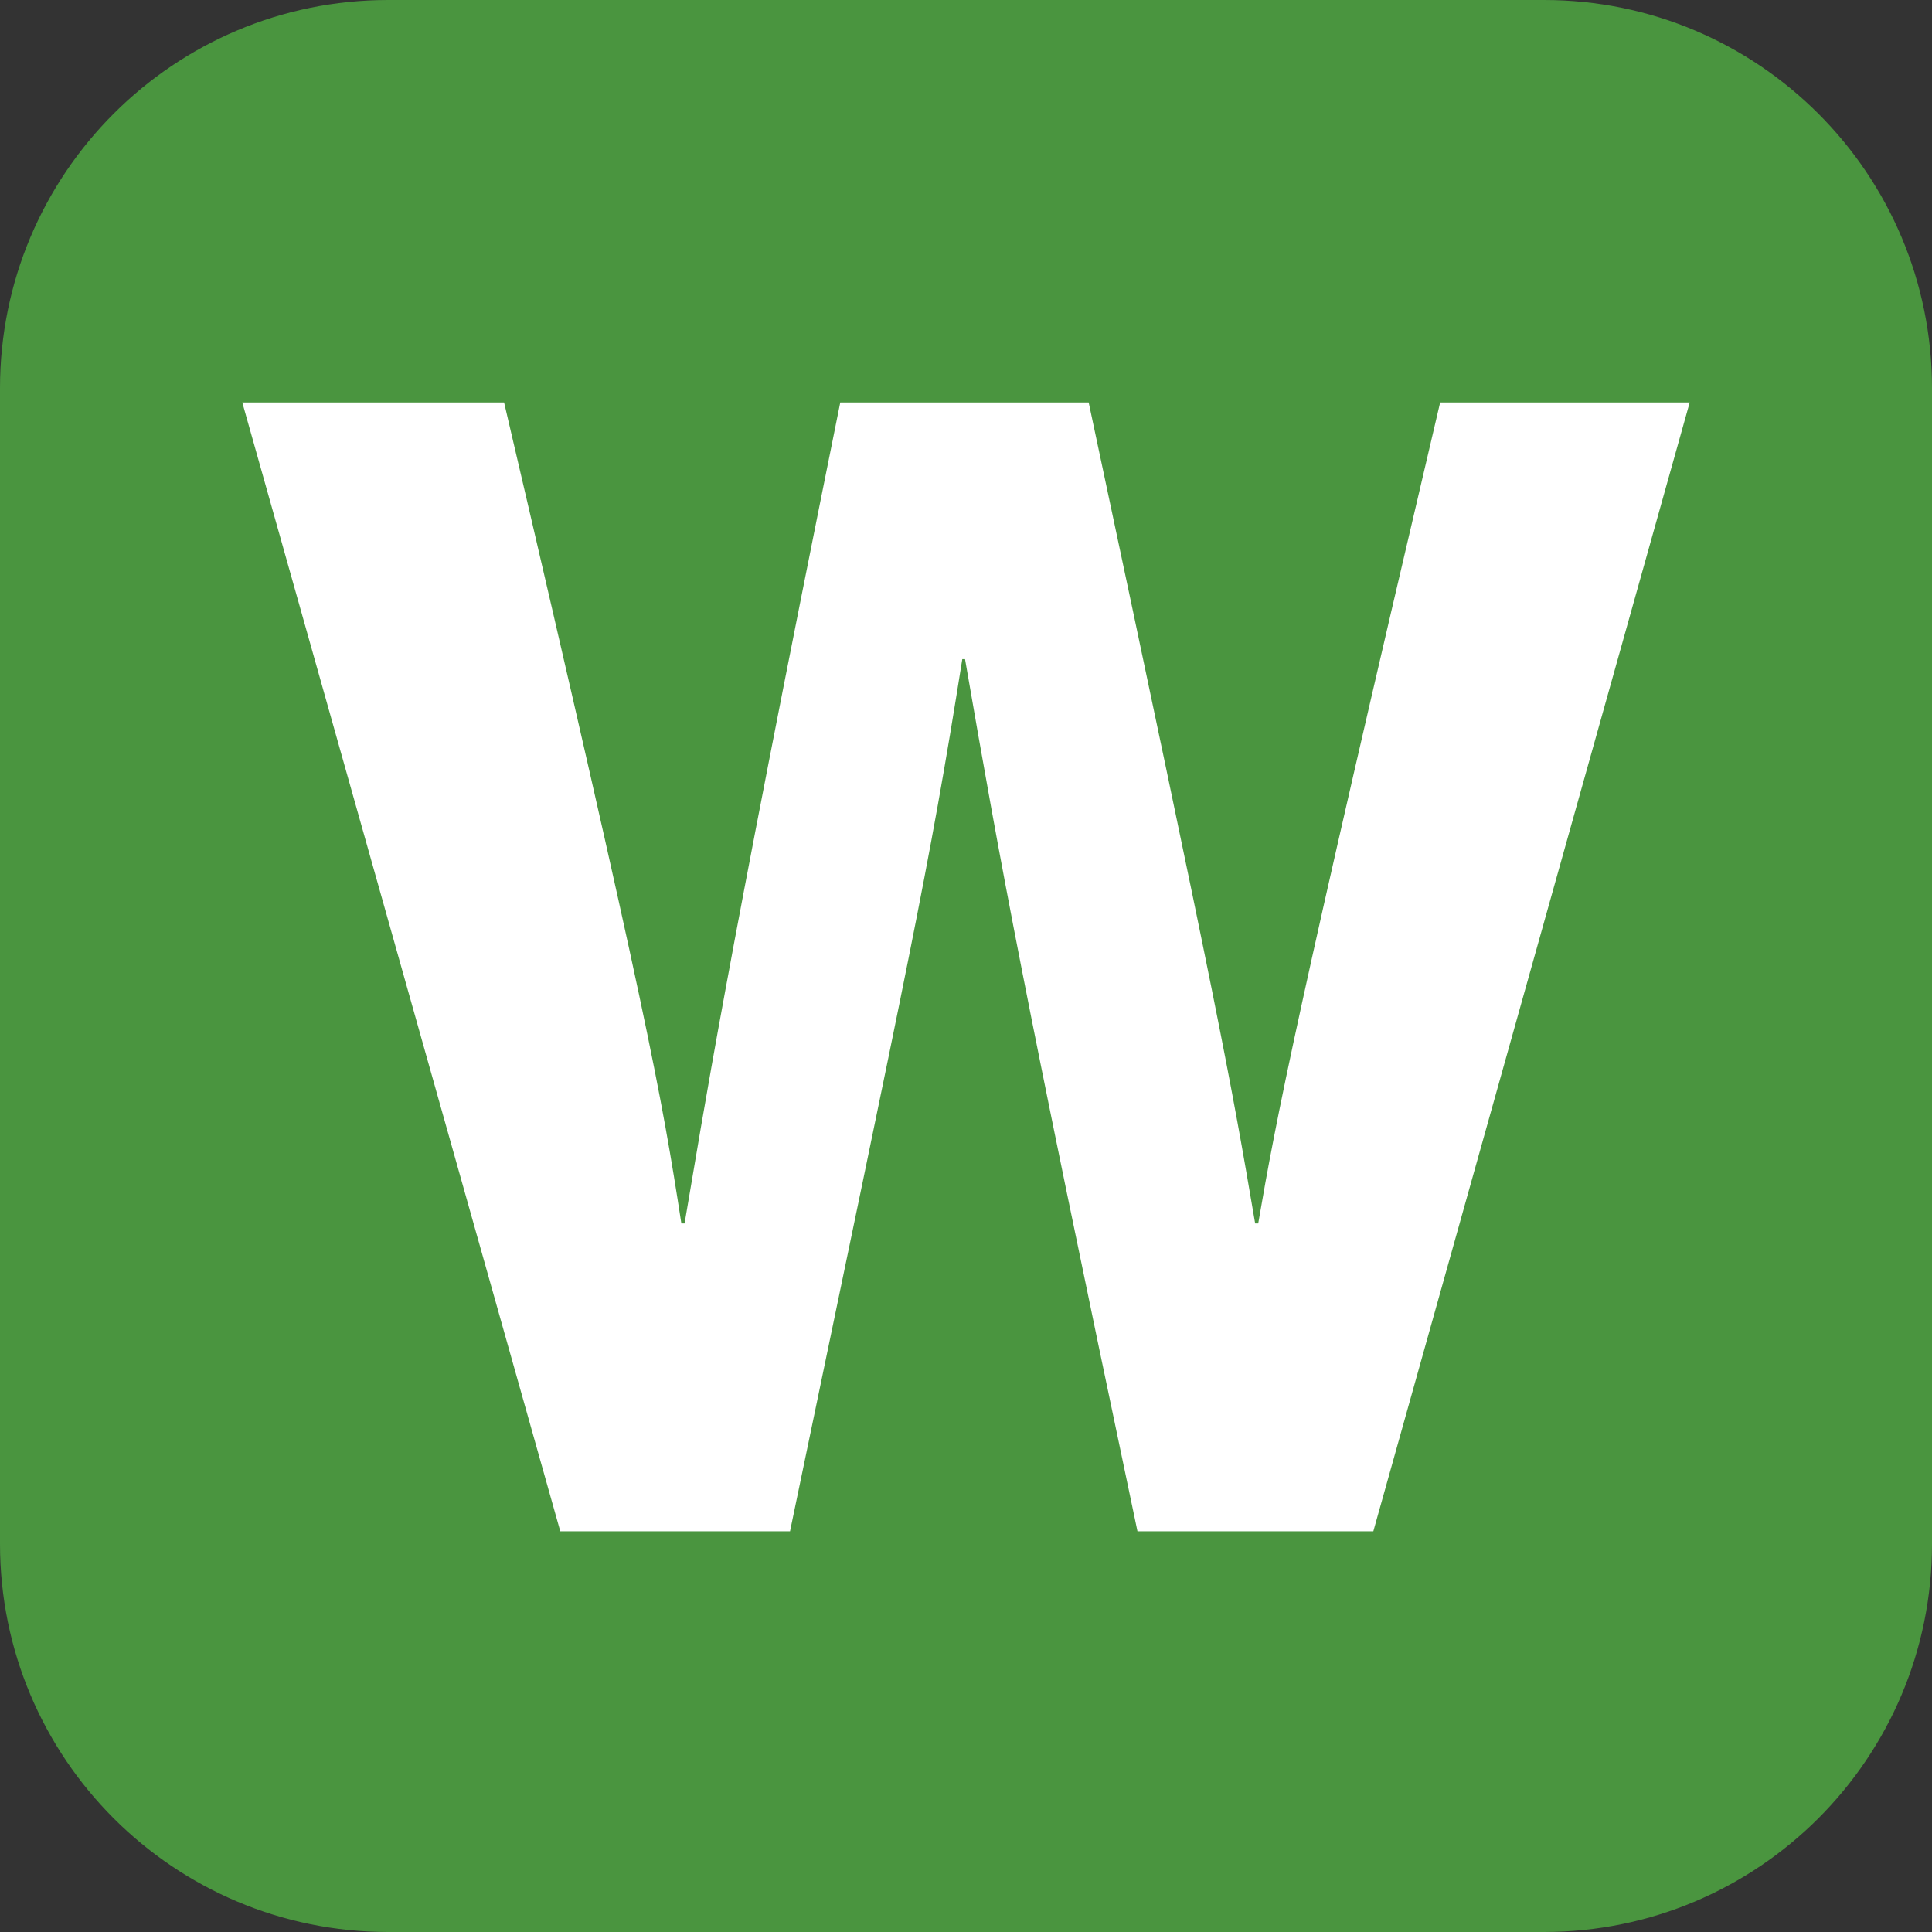 <?xml version="1.0" encoding="utf-8"?>
<!-- Generator: Adobe Illustrator 26.3.1, SVG Export Plug-In . SVG Version: 6.00 Build 0)  -->
<svg version="1.1" id="Слой_1" xmlns="http://www.w3.org/2000/svg" xmlns:xlink="http://www.w3.org/1999/xlink" x="0px" y="0px"
	 viewBox="0 0 120 120" style="enable-background:new 0 0 120 120;" xml:space="preserve">
<rect x="0" y="0" width="120" height="120" fill="#333333" stroke="none"/>
<style type="text/css">
	.st0{fill:#4A953F;}
	.st1{fill:#FFFFFF;}
</style>
<path class="st0" d="M95.89,120H24.11C10.79,120,0,109.21,0,95.89V24.11C0,10.79,10.79,0,24.11,0h71.79
	C109.21,0,120,10.79,120,24.11v71.79C120,109.21,109.21,120,95.89,120z"/>
<path class="st1" d="M78.15,75.99h-0.19C76.42,66.94,75.75,63.22,67.62,25H52.19c-7.38,36.57-8.41,43.67-9.67,50.99h-0.2
	c-1.23-7.98-2.1-12.88-11.01-50.99H15.05l19.75,70.11h14.27c7.44-35.8,8.59-40.87,10.7-54.17h0.17c2.3,13.3,3.54,20.1,10.71,54.17
	H85.3L104.95,25H89.45C80.45,63.32,79.29,69.36,78.15,75.99z"/>
</svg>
